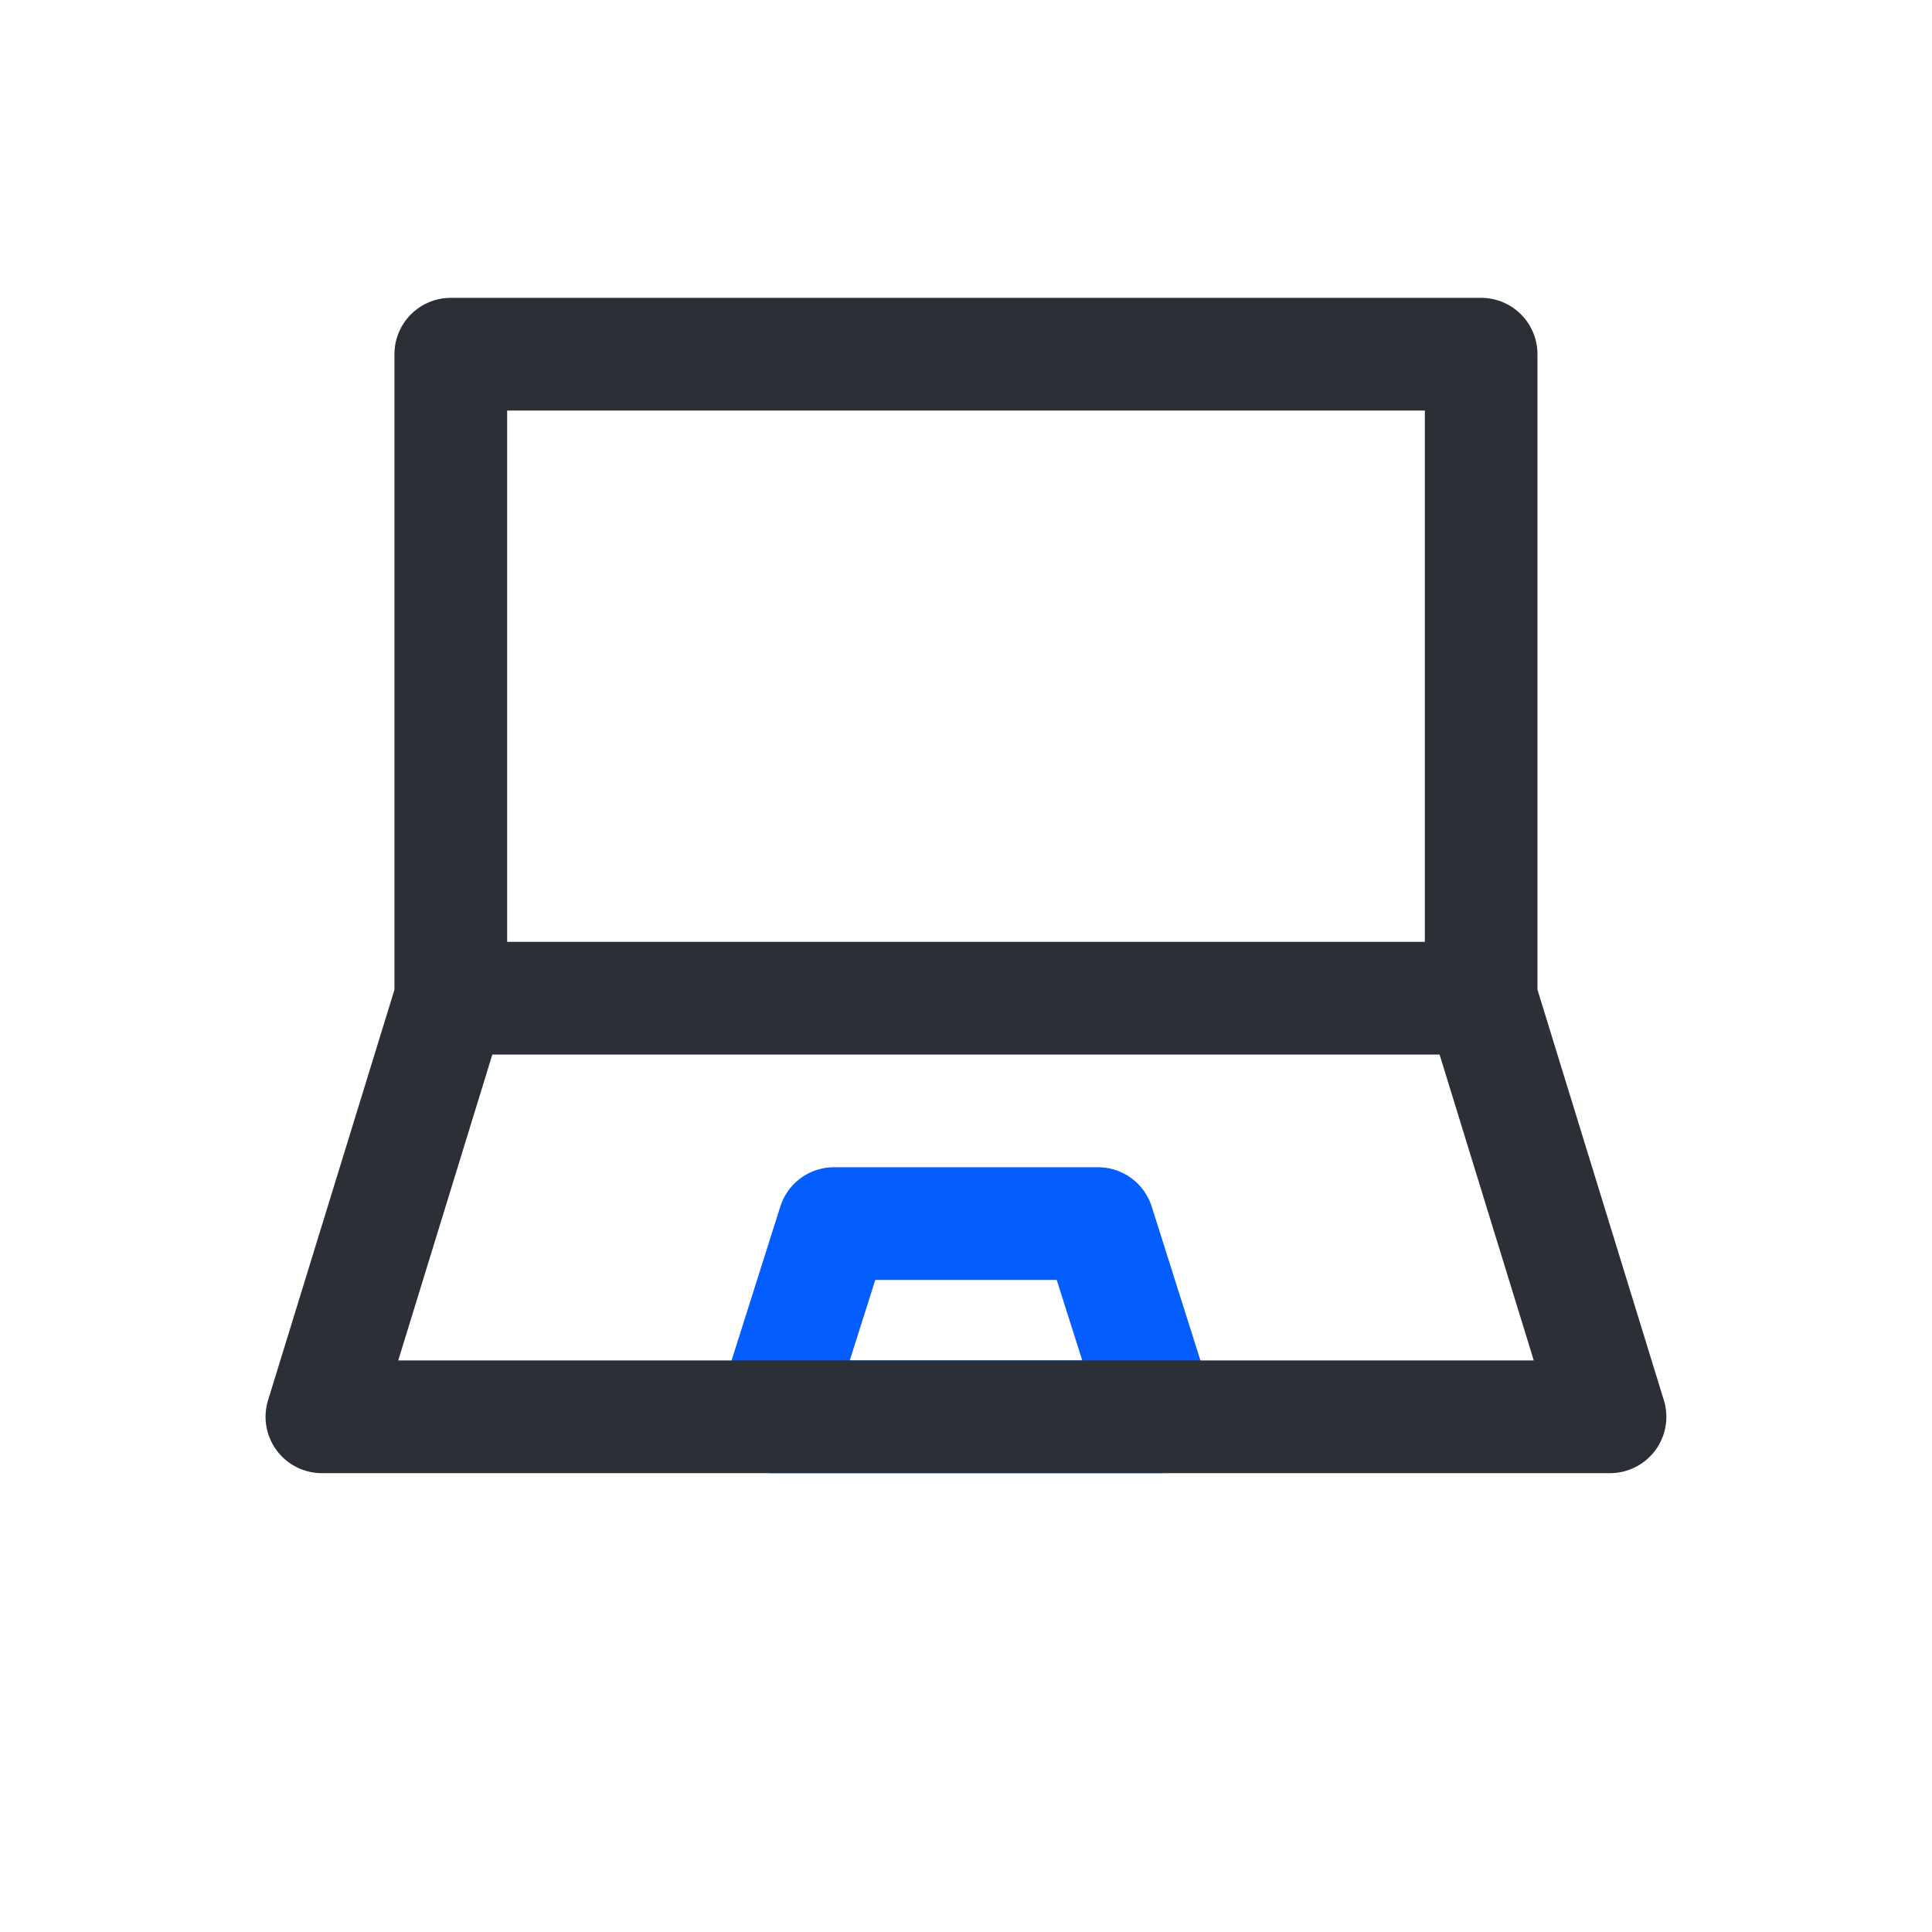 <?xml version="1.0" standalone="no"?><!DOCTYPE svg PUBLIC "-//W3C//DTD SVG 1.1//EN" "http://www.w3.org/Graphics/SVG/1.1/DTD/svg11.dtd"><svg t="1732385625241" class="icon" viewBox="0 0 1024 1024" version="1.1" xmlns="http://www.w3.org/2000/svg" p-id="5570" xmlns:xlink="http://www.w3.org/1999/xlink" width="64" height="64"><path d="M413.568 639.531a29.867 29.867 0 0 1 28.459-20.864h139.947a29.867 29.867 0 0 1 28.459 20.864l32.427 102.4a29.867 29.867 0 0 1-28.459 38.869H409.6a29.867 29.867 0 0 1-28.459-38.869l32.427-102.4z m50.347 38.869l-13.525 42.667h123.221l-13.525-42.667h-96.171z" fill="#035DFF" p-id="5571"></path><path d="M238.933 157.867a29.867 29.867 0 0 0-29.867 29.867v336.853l-66.987 217.557a29.867 29.867 0 0 0 28.587 38.656h682.667a29.867 29.867 0 0 0 28.544-38.656l-66.987-217.6V187.733a29.867 29.867 0 0 0-29.867-29.867H238.933z m524.075 401.067l49.92 162.133H211.072l49.877-162.133h502.016zM268.8 499.2V217.6h486.4v281.6H268.8z" fill="#2B2F36" p-id="5572"></path></svg>